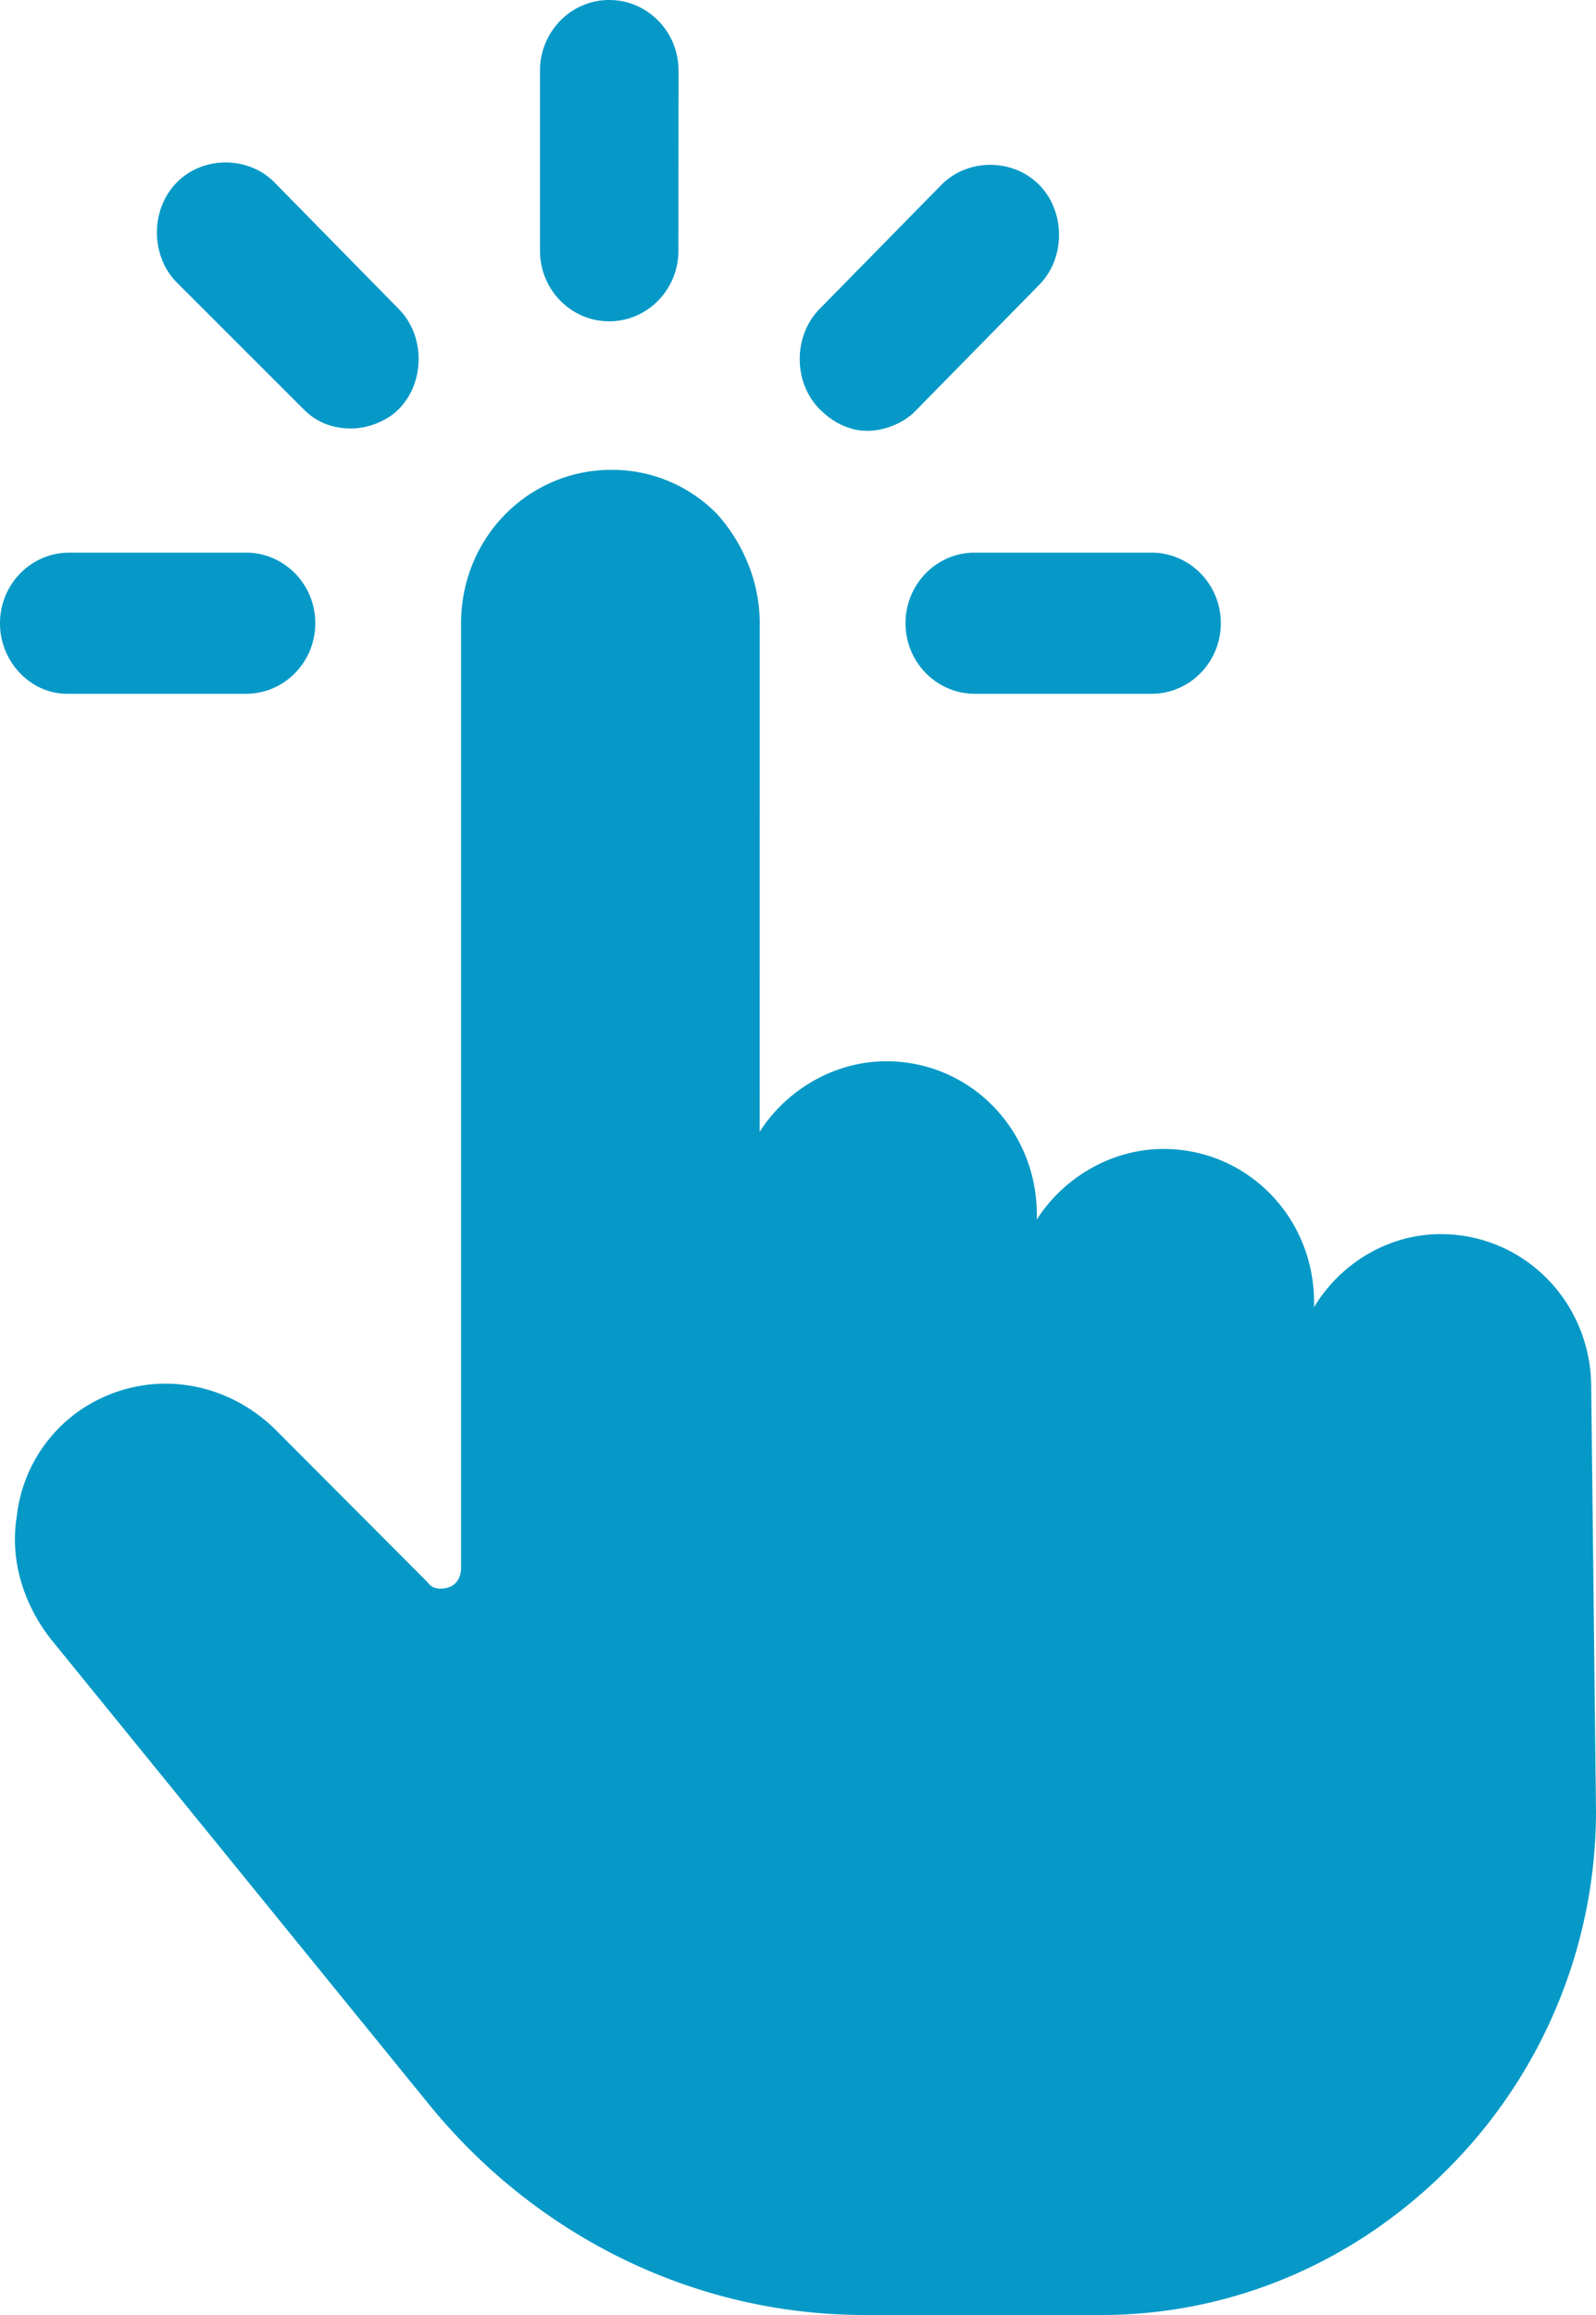 <svg xmlns="http://www.w3.org/2000/svg" width="40" height="58"><g fill="#0699C7" fill-rule="nonzero"><path d="M39.88 34.763c0-2.134-1.676-3.843-3.772-3.843-1.317 0-2.515.732-3.174 1.83v-.121c0-2.135-1.678-3.843-3.774-3.843-1.317 0-2.514.731-3.174 1.767v-.121c0-2.135-1.677-3.843-3.773-3.843-1.317 0-2.515.732-3.174 1.768l.002-12.743c0-1.037-.419-2.014-1.078-2.745a3.683 3.683 0 0 0-2.634-1.098c-2.096 0-3.773 1.708-3.773 3.843v23.663c0 .243-.12.427-.3.489s-.419.062-.538-.122l-3.831-3.842c-1.317-1.282-3.294-1.525-4.852-.489A3.734 3.734 0 0 0 .42 37.996c-.18 1.098.18 2.196.837 3.049l9.52 11.71C13.471 56.045 17.425 58 21.675 58h5.927c3.294 0 6.407-1.341 8.744-3.721A12.68 12.68 0 0 0 40 45.373l-.12-10.61ZM15.268 8.05c.959 0 1.735-.793 1.735-1.768l.003-4.514C17.006.79 16.226 0 15.27 0c-.959 0-1.736.793-1.736 1.768V6.28c-.002.977.777 1.77 1.734 1.77ZM7.602 10.247c.36.366.779.488 1.198.488.418 0 .898-.183 1.197-.488.66-.672.66-1.83 0-2.502l-3.113-3.17c-.66-.673-1.797-.673-2.456 0-.66.671-.66 1.829 0 2.5l3.174 3.172ZM1.675 17.382h4.491c.96 0 1.736-.794 1.736-1.768 0-.977-.78-1.768-1.736-1.768h-4.43c-.96 0-1.736.794-1.736 1.768-.002.974.777 1.768 1.675 1.768ZM22.695 15.614c0 .977.779 1.768 1.736 1.768h4.43c.96 0 1.736-.794 1.736-1.768 0-.977-.78-1.768-1.736-1.768h-4.43c-.96-.002-1.736.791-1.736 1.768ZM21.736 10.794c.418 0 .898-.183 1.197-.488l3.114-3.171c.66-.672.66-1.83 0-2.501-.66-.672-1.797-.672-2.456 0l-3.053 3.11c-.66.673-.66 1.83 0 2.502.36.365.779.548 1.198.548Z"/></g></svg>
